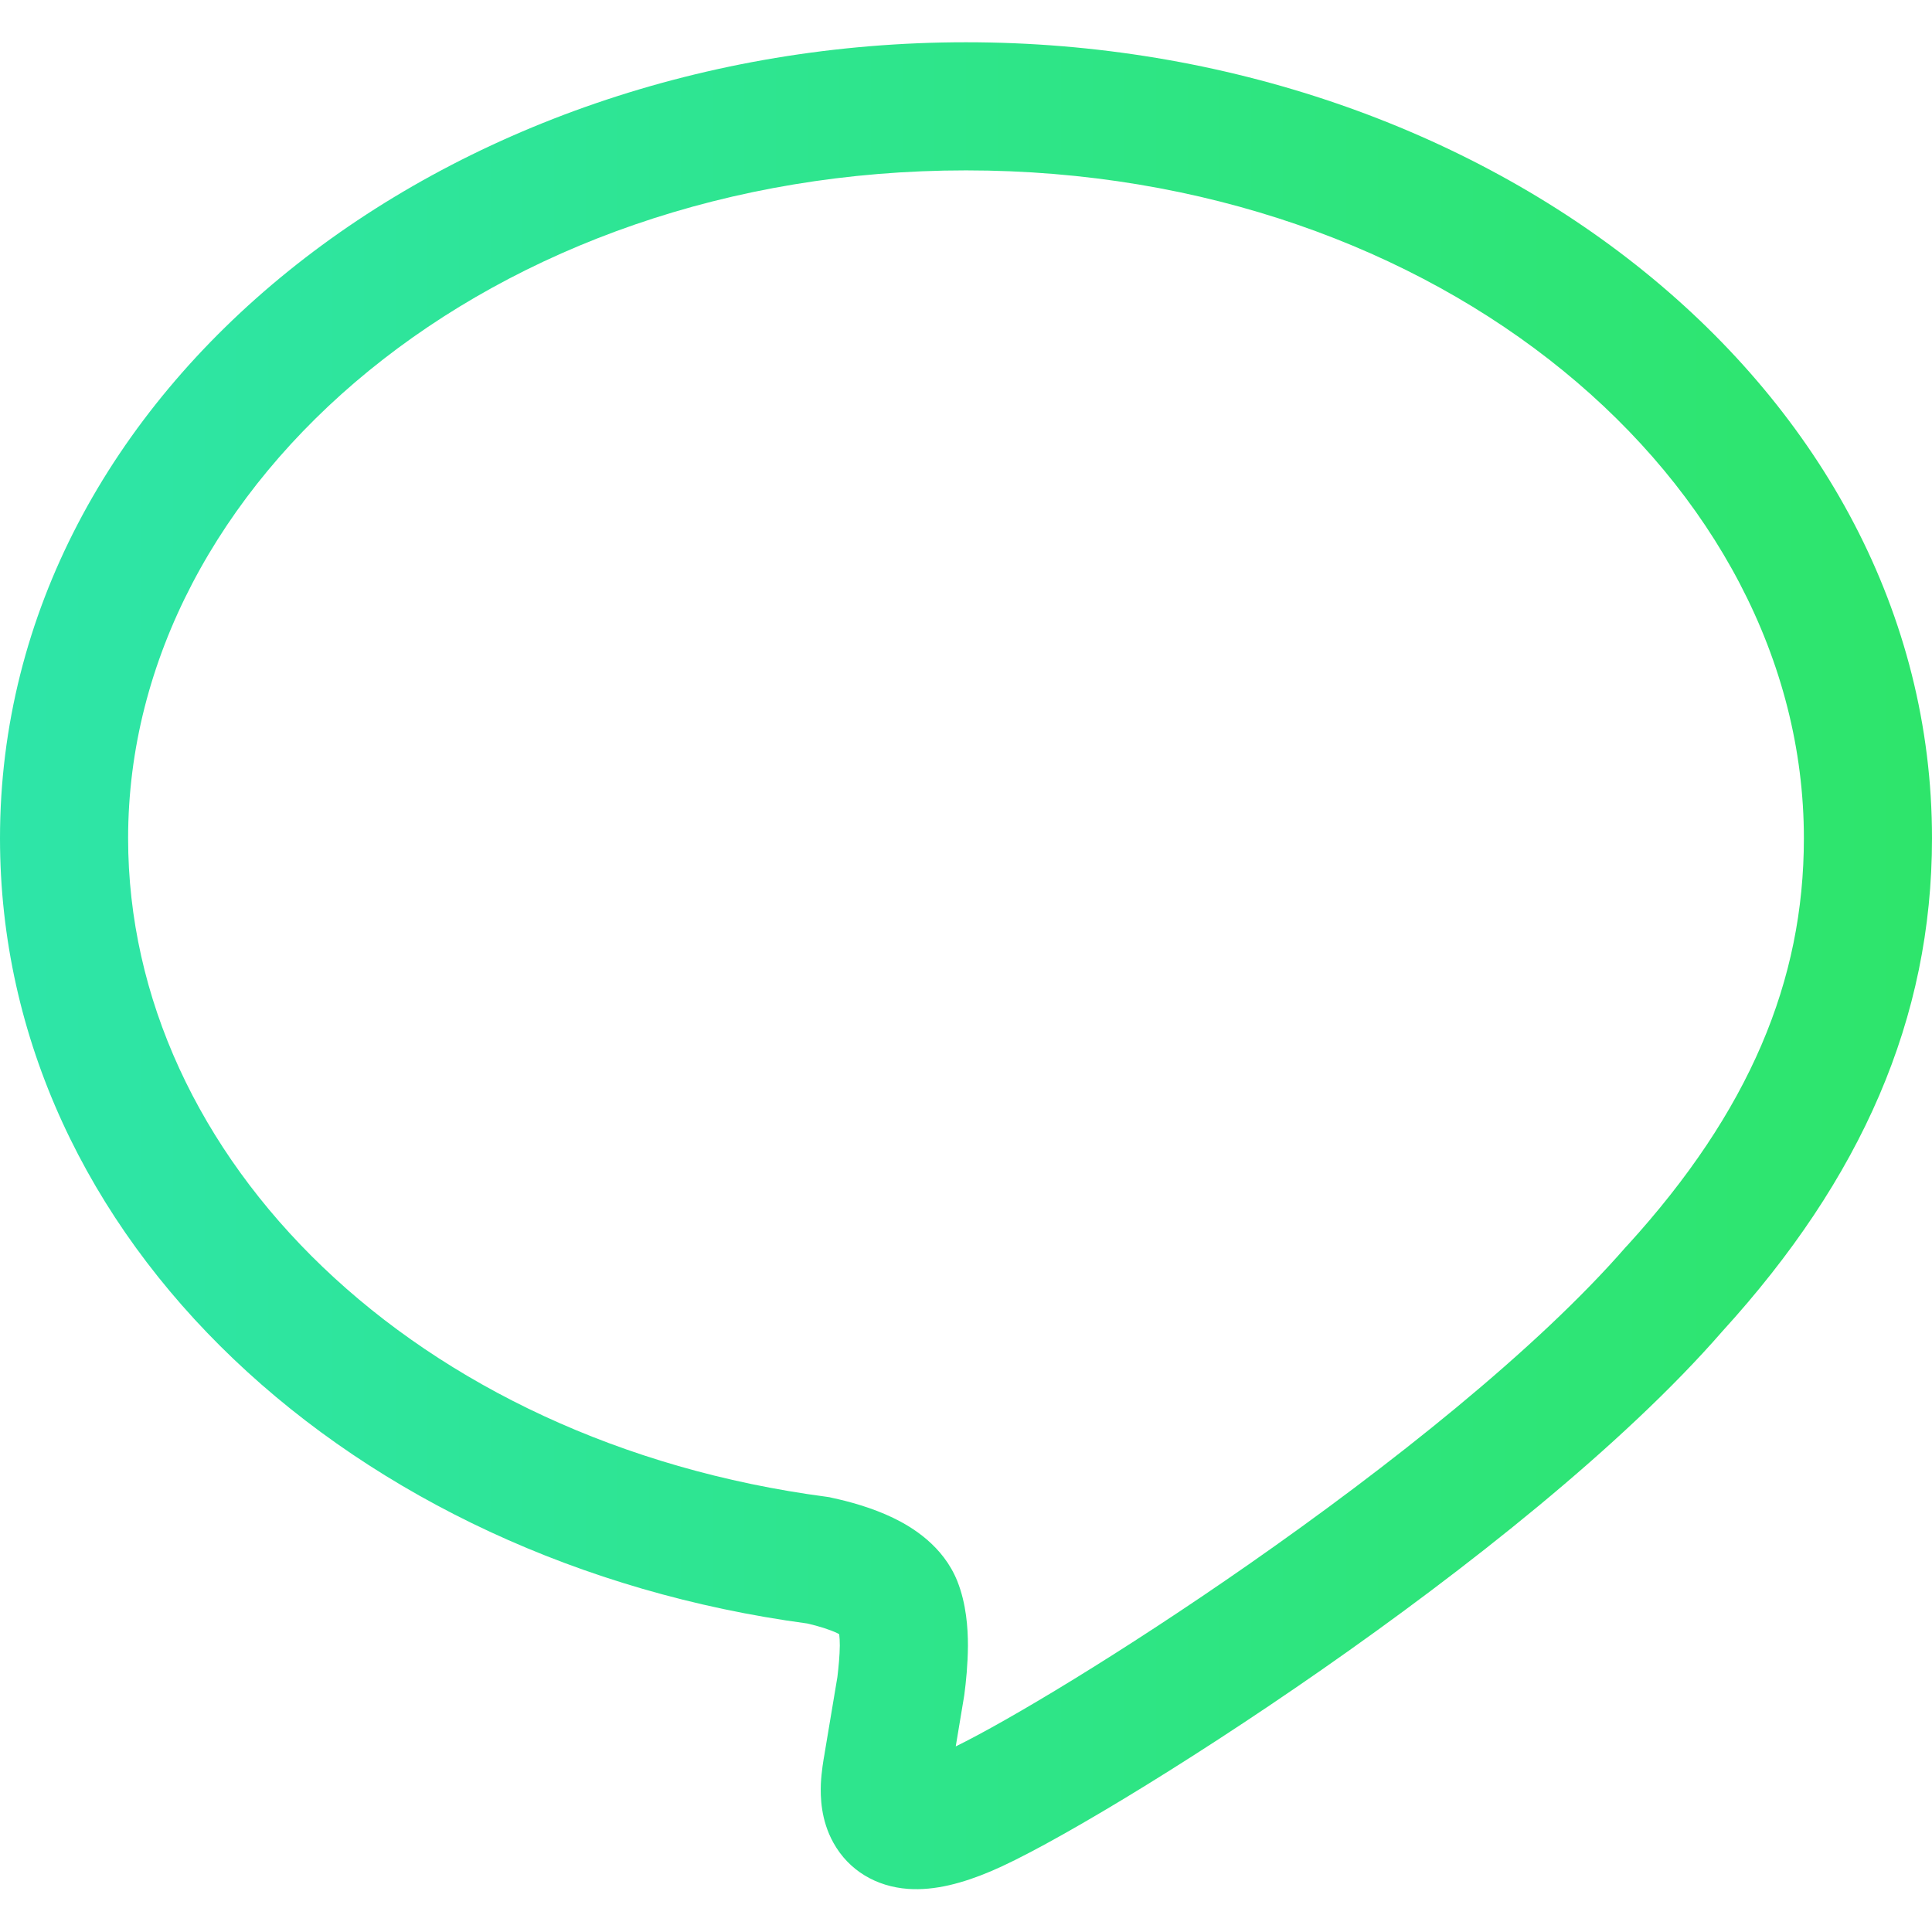 <svg width="16" height="16" viewBox="0 0 16 16" fill="none" xmlns="http://www.w3.org/2000/svg"><path fill-rule="evenodd" clip-rule="evenodd" d="M7.915 14.463L7.983 14.055L7.986 14.036C8 13.931 8.015 13.784 8.016 13.629C8.016 13.484 8.003 13.283 7.928 13.094C7.811 12.803 7.556 12.647 7.396 12.57C7.219 12.485 7.03 12.434 6.889 12.404L6.868 12.399L6.847 12.396C3.434 11.945 1.061 9.593 1.061 6.942C1.061 3.991 4.066 1.411 8 1.411C11.935 1.411 14.939 3.991 14.939 6.942C14.939 8.122 14.489 9.204 13.477 10.314L13.468 10.323C12.729 11.174 11.505 12.144 10.342 12.955C9.288 13.69 8.342 14.254 7.915 14.463ZM6.935 13.888L6.83 14.515C6.83 14.519 6.829 14.524 6.828 14.528C6.82 14.572 6.803 14.67 6.798 14.773C6.794 14.879 6.797 15.073 6.902 15.261C7.03 15.492 7.258 15.624 7.52 15.643C7.743 15.659 7.977 15.594 8.206 15.497M6.935 13.888C6.945 13.804 6.954 13.712 6.955 13.627C6.955 13.59 6.953 13.559 6.95 13.534C6.946 13.531 6.941 13.529 6.936 13.526C6.871 13.495 6.781 13.467 6.685 13.445C2.93 12.94 0 10.278 0 6.942C0 3.209 3.698 0.35 8 0.35C12.303 0.35 16 3.209 16 6.942C16 8.436 15.415 9.762 14.265 11.024C13.437 11.976 12.127 13.005 10.949 13.826C9.775 14.644 8.66 15.306 8.206 15.497" fill="url(#paint0_linear)"/><defs><linearGradient id="paint0_linear" x1="3.33786e-08" y1="5.703" x2="16" y2="5.703" gradientUnits="userSpaceOnUse"><stop stop-color="#2EE5A8"/><stop offset="1" stop-color="#2EE56B"/></linearGradient></defs></svg>